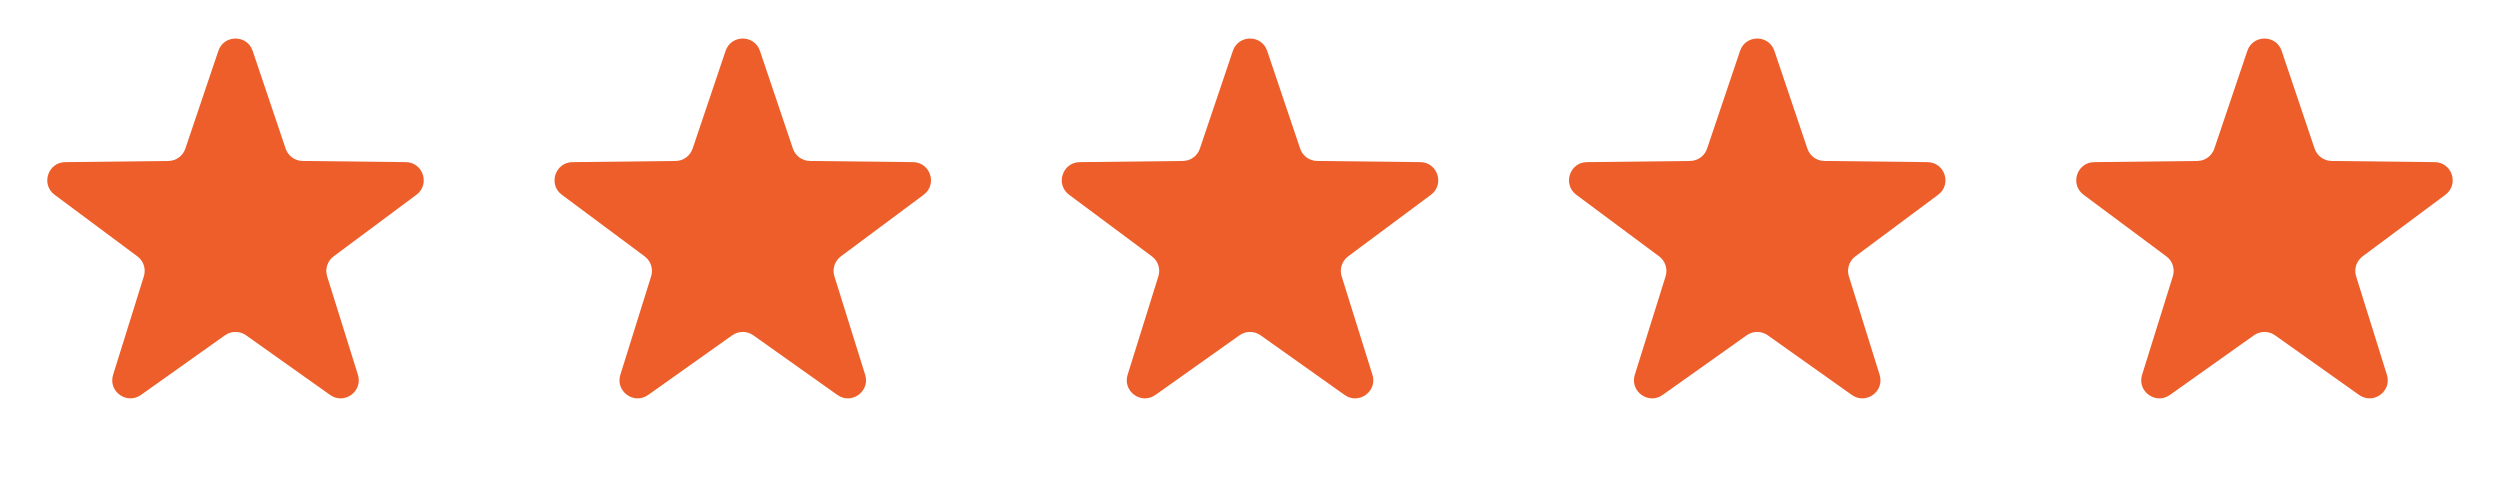 <?xml version="1.0" encoding="UTF-8"?> <svg xmlns="http://www.w3.org/2000/svg" width="88" height="17" viewBox="0 0 88 17" fill="none"><path d="M7.686 1.791C7.881 1.212 8.699 1.212 8.894 1.791L10.055 5.232C10.142 5.489 10.381 5.663 10.652 5.666L14.284 5.707C14.895 5.714 15.147 6.492 14.658 6.856L11.743 9.024C11.526 9.186 11.435 9.467 11.515 9.726L12.599 13.193C12.781 13.775 12.119 14.256 11.621 13.903L8.659 11.801C8.438 11.645 8.142 11.645 7.921 11.801L4.959 13.903C4.461 14.256 3.799 13.775 3.981 13.193L5.064 9.726C5.145 9.467 5.054 9.186 4.836 9.024L1.922 6.856C1.432 6.492 1.685 5.714 2.295 5.707L5.927 5.666C6.198 5.663 6.438 5.489 6.524 5.232L7.686 1.791Z" fill="#ED5E2A"></path><path d="M25.541 1.791C25.736 1.212 26.554 1.212 26.75 1.791L27.911 5.232C27.997 5.489 28.237 5.663 28.508 5.666L32.14 5.707C32.75 5.714 33.003 6.492 32.513 6.856L29.599 9.024C29.381 9.186 29.29 9.467 29.371 9.726L30.454 13.193C30.636 13.775 29.974 14.256 29.477 13.903L26.514 11.801C26.293 11.645 25.997 11.645 25.776 11.801L22.814 13.903C22.316 14.256 21.654 13.775 21.836 13.193L22.92 9.726C23.001 9.467 22.909 9.186 22.692 9.024L19.777 6.856C19.288 6.492 19.541 5.714 20.151 5.707L23.783 5.666C24.054 5.663 24.293 5.489 24.38 5.232L25.541 1.791Z" fill="#ED5E2A"></path><path d="M43.397 1.791C43.592 1.212 44.41 1.212 44.605 1.791L45.766 5.232C45.853 5.489 46.092 5.663 46.363 5.666L49.995 5.707C50.606 5.714 50.858 6.492 50.369 6.856L47.454 9.024C47.237 9.186 47.145 9.467 47.226 9.726L48.31 13.193C48.492 13.775 47.83 14.256 47.332 13.903L44.37 11.801C44.149 11.645 43.853 11.645 43.632 11.801L40.669 13.903C40.172 14.256 39.51 13.775 39.692 13.193L40.775 9.726C40.856 9.467 40.765 9.186 40.547 9.024L37.633 6.856C37.143 6.492 37.396 5.714 38.006 5.707L41.638 5.666C41.909 5.663 42.149 5.489 42.235 5.232L43.397 1.791Z" fill="#ED5E2A"></path><path d="M61.25 1.791C61.445 1.212 62.263 1.212 62.459 1.791L63.62 5.232C63.706 5.489 63.946 5.663 64.217 5.666L67.849 5.707C68.459 5.714 68.712 6.492 68.222 6.856L65.308 9.024C65.091 9.186 64.999 9.467 65.08 9.726L66.163 13.193C66.345 13.775 65.683 14.256 65.186 13.903L62.223 11.801C62.002 11.645 61.706 11.645 61.485 11.801L58.523 13.903C58.025 14.256 57.363 13.775 57.545 13.193L58.629 9.726C58.71 9.467 58.618 9.186 58.401 9.024L55.486 6.856C54.997 6.492 55.249 5.714 55.86 5.707L59.492 5.666C59.763 5.663 60.002 5.489 60.089 5.232L61.25 1.791Z" fill="#ED5E2A"></path><path d="M79.106 1.791C79.301 1.212 80.119 1.212 80.314 1.791L81.475 5.232C81.562 5.489 81.801 5.663 82.072 5.666L85.704 5.707C86.314 5.714 86.567 6.492 86.078 6.856L83.163 9.024C82.946 9.186 82.855 9.467 82.935 9.726L84.019 13.193C84.201 13.775 83.539 14.256 83.041 13.903L80.079 11.801C79.858 11.645 79.562 11.645 79.341 11.801L76.379 13.903C75.881 14.256 75.219 13.775 75.401 13.193L76.484 9.726C76.565 9.467 76.474 9.186 76.256 9.024L73.342 6.856C72.852 6.492 73.105 5.714 73.715 5.707L77.347 5.666C77.618 5.663 77.858 5.489 77.944 5.232L79.106 1.791Z" fill="#ED5E2A"></path></svg> 